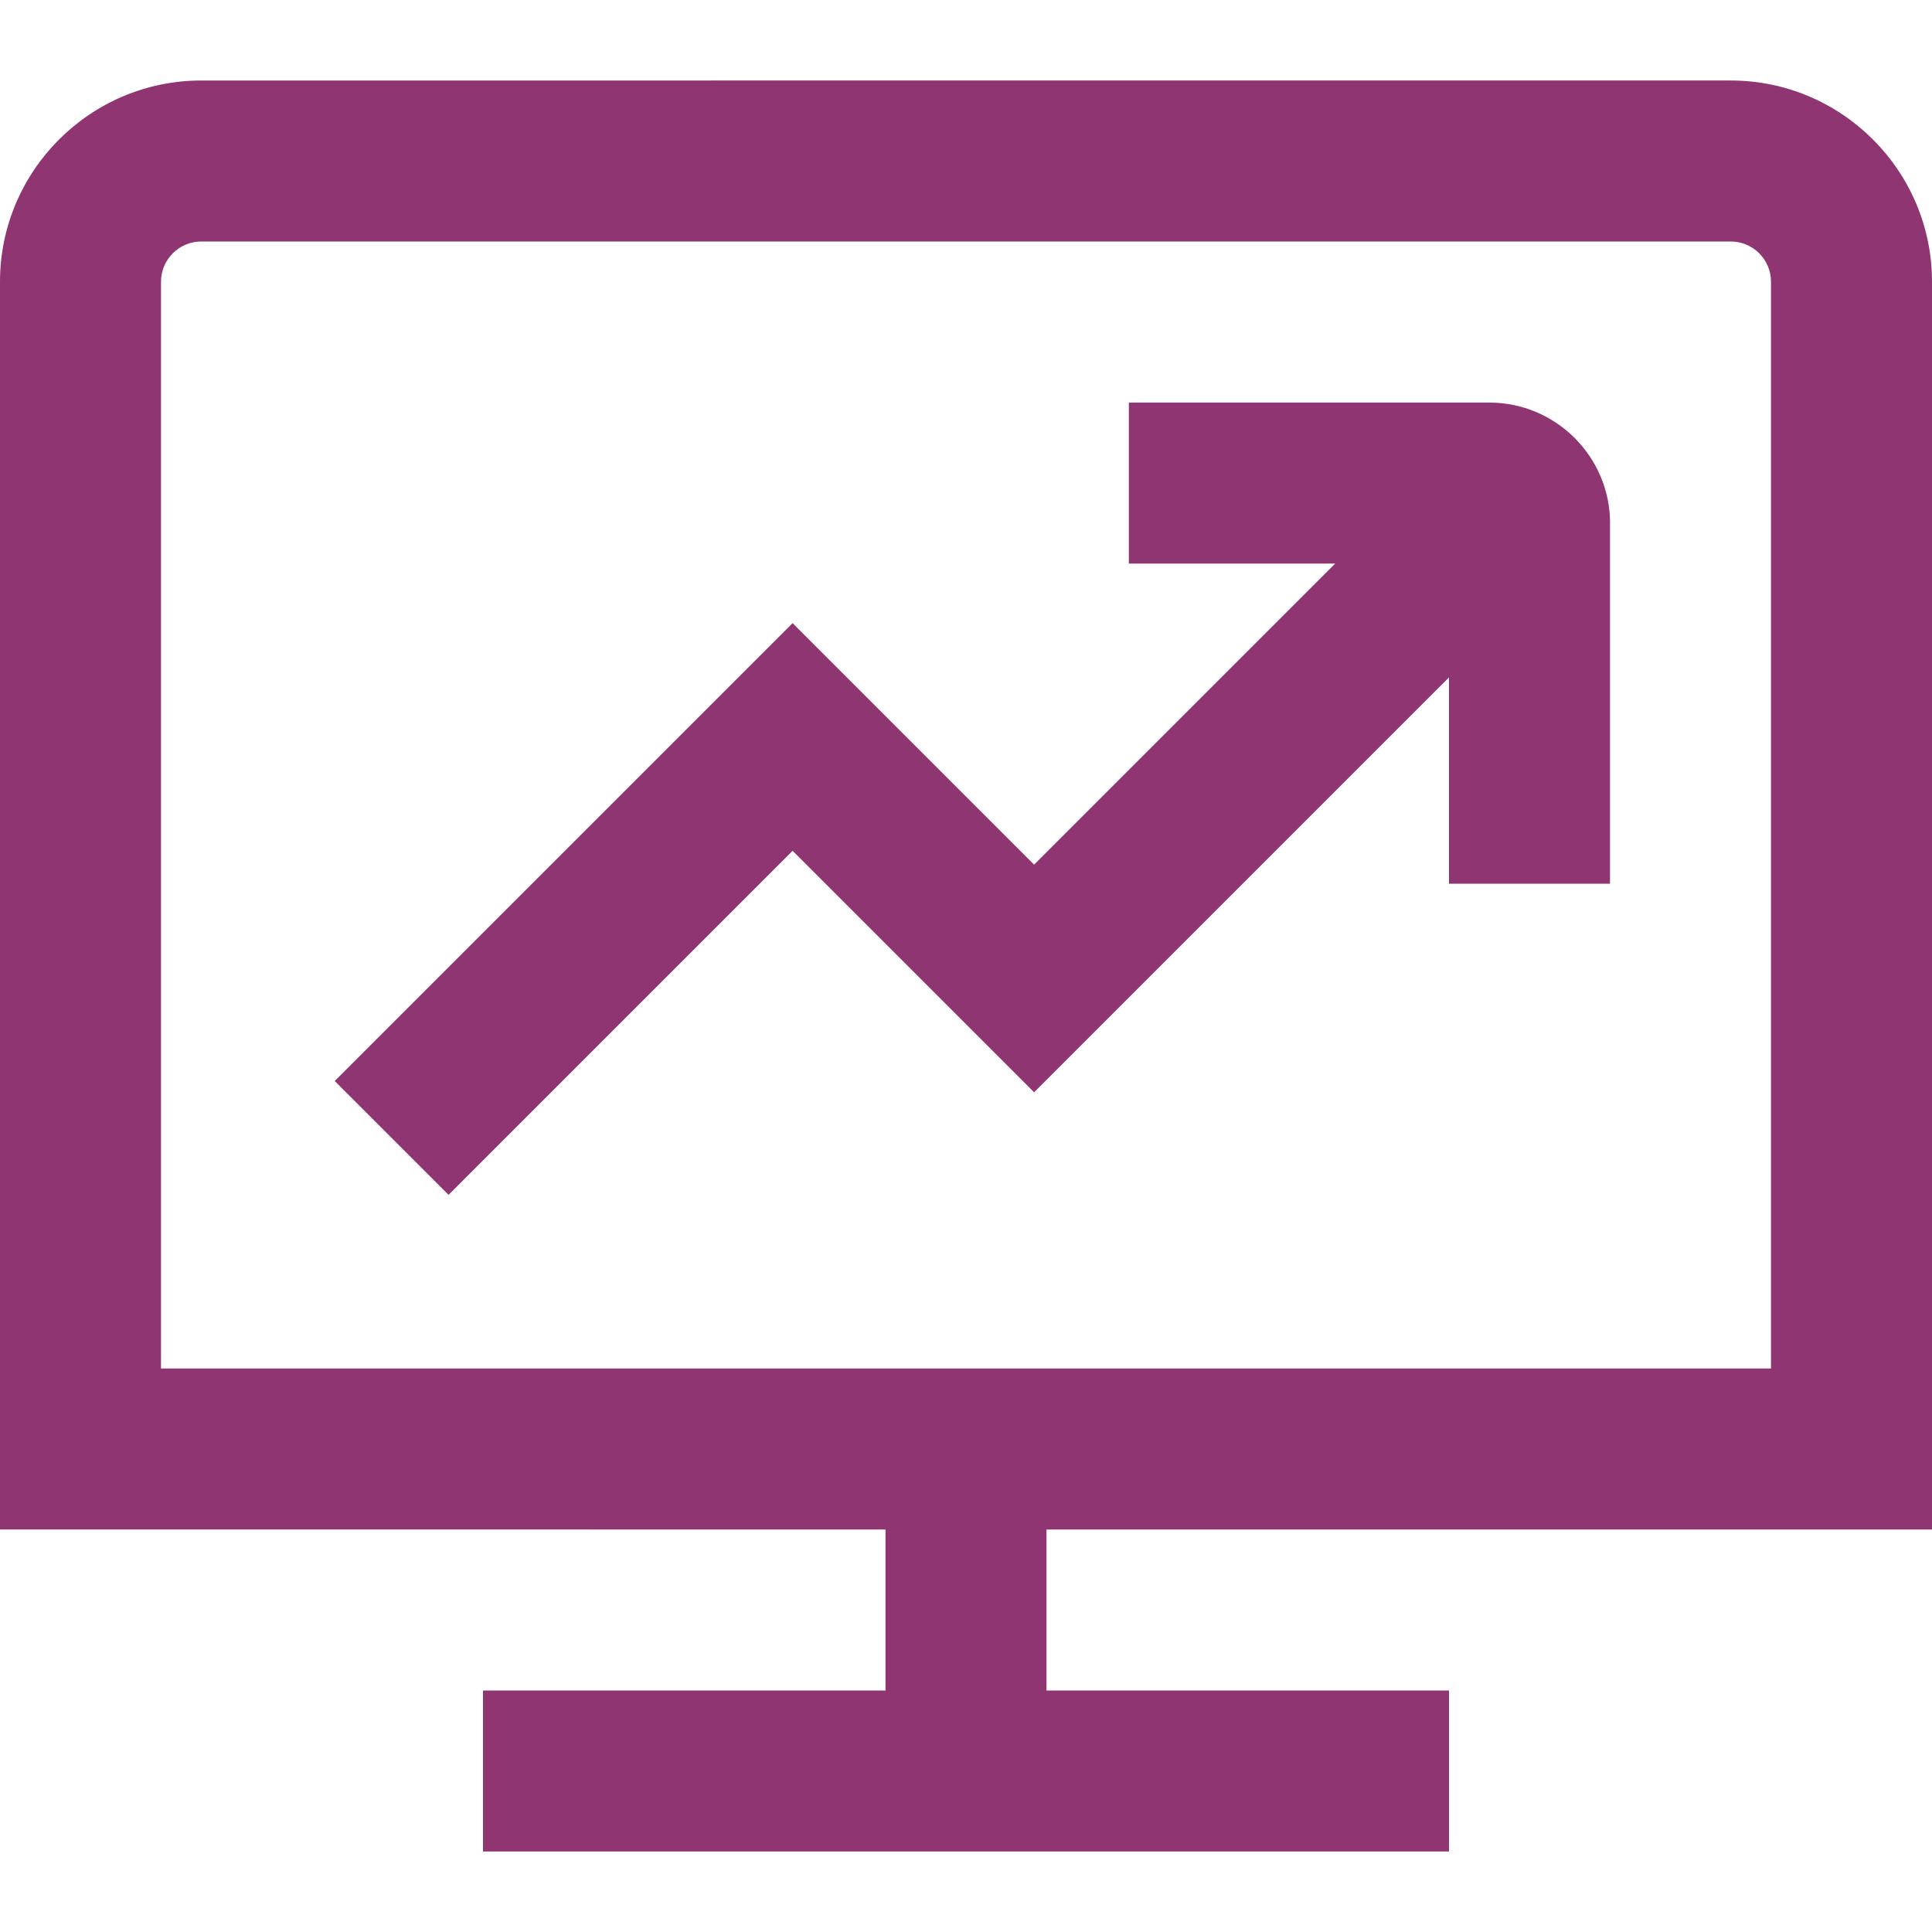 <svg xmlns="http://www.w3.org/2000/svg" id="Layer_1" data-name="Layer 1" viewBox="0 0 24 24" fill="#8E3572">
  <path d="M24,19V3.5c0-1.378-1.122-2.5-2.5-2.5H2.5C1.122,1,0,2.122,0,3.5v15.5H11v2H6v2h12v-2h-5v-2h11ZM2,3.5c0-.276,.224-.5,.5-.5H21.5c.276,0,.5,.224,.5,.5v13.5H2V3.5Zm18,3v4.478h-2v-2.563l-5.154,5.154-3-3-4.274,4.274-1.414-1.414,5.688-5.688,3,3,3.74-3.74h-2.563v-2h4.478c.827,0,1.5,.673,1.5,1.5Z"></path>
</svg>
